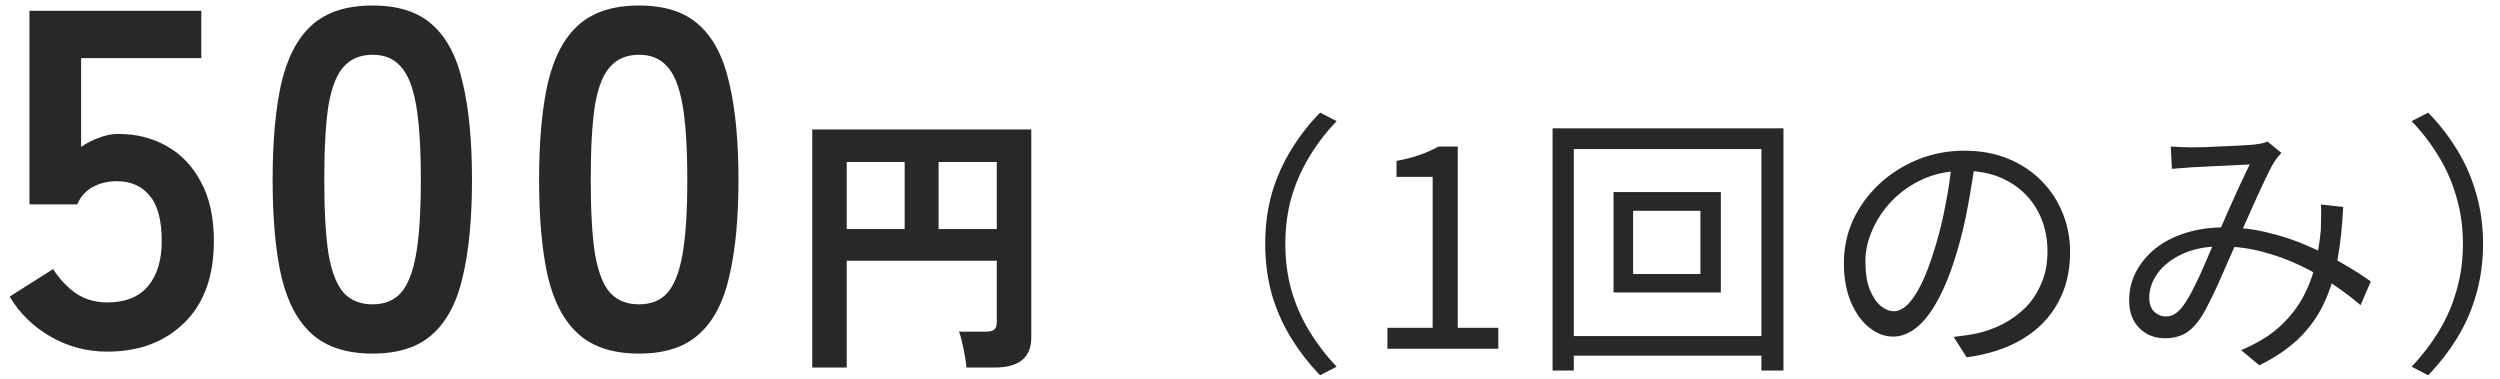 <svg width="145" height="22" viewBox="0 0 145 22" fill="none" xmlns="http://www.w3.org/2000/svg">
<path d="M6.216 20.395C5.04 20.395 3.948 20.106 2.94 19.527C1.932 18.949 1.139 18.174 0.56 17.203L3.08 15.607C3.453 16.186 3.892 16.653 4.396 17.008C4.919 17.362 5.525 17.54 6.216 17.54C7.261 17.54 8.045 17.232 8.568 16.616C9.109 15.981 9.38 15.104 9.38 13.983C9.38 12.77 9.147 11.893 8.68 11.351C8.232 10.791 7.597 10.511 6.776 10.511C6.253 10.511 5.787 10.623 5.376 10.848C4.965 11.072 4.667 11.408 4.48 11.855H1.708V0.628H11.676V3.372H4.704V8.524C5.021 8.3 5.367 8.122 5.74 7.992C6.113 7.842 6.487 7.768 6.86 7.768C7.905 7.768 8.839 8.001 9.66 8.468C10.5 8.934 11.163 9.625 11.648 10.54C12.152 11.454 12.404 12.602 12.404 13.983C12.404 16.018 11.835 17.596 10.696 18.715C9.557 19.835 8.064 20.395 6.216 20.395ZM21.608 20.508C20.115 20.508 18.948 20.134 18.108 19.387C17.268 18.641 16.671 17.521 16.316 16.027C15.98 14.534 15.812 12.668 15.812 10.428C15.812 8.188 15.98 6.321 16.316 4.828C16.671 3.316 17.268 2.186 18.108 1.44C18.948 0.693 20.115 0.32 21.608 0.32C23.102 0.32 24.259 0.693 25.08 1.44C25.92 2.186 26.508 3.316 26.844 4.828C27.199 6.321 27.376 8.188 27.376 10.428C27.376 12.668 27.199 14.534 26.844 16.027C26.508 17.521 25.92 18.641 25.08 19.387C24.259 20.134 23.102 20.508 21.608 20.508ZM21.608 17.651C22.299 17.651 22.84 17.437 23.232 17.008C23.643 16.559 23.942 15.813 24.128 14.768C24.315 13.722 24.408 12.275 24.408 10.428C24.408 8.561 24.315 7.105 24.128 6.06C23.942 5.014 23.643 4.277 23.232 3.848C22.84 3.4 22.299 3.176 21.608 3.176C20.918 3.176 20.367 3.4 19.956 3.848C19.546 4.277 19.247 5.014 19.06 6.06C18.892 7.105 18.808 8.561 18.808 10.428C18.808 12.275 18.892 13.722 19.06 14.768C19.247 15.813 19.546 16.559 19.956 17.008C20.367 17.437 20.918 17.651 21.608 17.651ZM37.063 20.508C35.57 20.508 34.403 20.134 33.563 19.387C32.723 18.641 32.126 17.521 31.771 16.027C31.435 14.534 31.267 12.668 31.267 10.428C31.267 8.188 31.435 6.321 31.771 4.828C32.126 3.316 32.723 2.186 33.563 1.44C34.403 0.693 35.57 0.32 37.063 0.32C38.556 0.32 39.714 0.693 40.535 1.44C41.375 2.186 41.963 3.316 42.299 4.828C42.654 6.321 42.831 8.188 42.831 10.428C42.831 12.668 42.654 14.534 42.299 16.027C41.963 17.521 41.375 18.641 40.535 19.387C39.714 20.134 38.556 20.508 37.063 20.508ZM37.063 17.651C37.754 17.651 38.295 17.437 38.687 17.008C39.098 16.559 39.396 15.813 39.583 14.768C39.77 13.722 39.863 12.275 39.863 10.428C39.863 8.561 39.77 7.105 39.583 6.06C39.396 5.014 39.098 4.277 38.687 3.848C38.295 3.4 37.754 3.176 37.063 3.176C36.372 3.176 35.822 3.4 35.411 3.848C35 4.277 34.702 5.014 34.515 6.06C34.347 7.105 34.263 8.561 34.263 10.428C34.263 12.275 34.347 13.722 34.515 14.768C34.702 15.813 35 16.559 35.411 17.008C35.822 17.437 36.372 17.651 37.063 17.651ZM47.11 21.316V7.508H59.814V19.572C59.814 20.734 59.11 21.316 57.702 21.316H56.054C56.043 21.134 56.011 20.905 55.958 20.628C55.915 20.361 55.862 20.099 55.798 19.843C55.744 19.587 55.686 19.385 55.622 19.235H57.174C57.398 19.235 57.558 19.198 57.654 19.123C57.76 19.049 57.814 18.899 57.814 18.675V15.123H49.11V21.316H47.11ZM54.438 13.284H57.814V9.396H54.438V13.284ZM49.11 13.284H52.47V9.396H49.11V13.284ZM73.382 14.148C73.382 13.102 73.51 12.126 73.766 11.22C74.032 10.313 74.406 9.47 74.886 8.692C75.366 7.902 75.926 7.182 76.566 6.532L77.526 7.028C76.918 7.657 76.39 8.345 75.942 9.092C75.494 9.828 75.147 10.617 74.902 11.46C74.667 12.291 74.55 13.188 74.55 14.148C74.55 15.097 74.667 15.993 74.902 16.835C75.147 17.678 75.494 18.468 75.942 19.203C76.39 19.939 76.918 20.628 77.526 21.267L76.566 21.764C75.926 21.102 75.366 20.382 74.886 19.604C74.406 18.825 74.032 17.982 73.766 17.076C73.51 16.158 73.382 15.182 73.382 14.148ZM80.47 20.227V19.012H83.094V10.259H80.998V9.332C81.52 9.236 81.974 9.118 82.358 8.98C82.752 8.841 83.11 8.681 83.43 8.5H84.55V19.012H86.902V20.227H80.47ZM94.721 12.227V15.892H98.625V12.227H94.721ZM93.585 11.139H99.809V16.963H93.585V11.139ZM90.049 7.444H103.441V21.491H102.161V8.644H91.281V21.491H90.049V7.444ZM90.753 19.491H102.897V20.628H90.753V19.491ZM114.561 9.3C114.454 10.132 114.315 11.001 114.145 11.908C113.985 12.814 113.777 13.694 113.521 14.547C113.201 15.646 112.843 16.564 112.449 17.299C112.065 18.035 111.649 18.59 111.201 18.963C110.753 19.337 110.283 19.523 109.793 19.523C109.323 19.523 108.87 19.353 108.433 19.012C107.995 18.67 107.638 18.18 107.361 17.54C107.083 16.889 106.945 16.126 106.945 15.252C106.945 14.377 107.121 13.55 107.473 12.771C107.835 11.993 108.331 11.305 108.961 10.707C109.601 10.1 110.347 9.62 111.201 9.268C112.054 8.916 112.966 8.74 113.937 8.74C114.875 8.74 115.718 8.894 116.465 9.204C117.222 9.513 117.867 9.94 118.401 10.483C118.934 11.017 119.345 11.641 119.633 12.355C119.921 13.059 120.065 13.817 120.065 14.627C120.065 15.748 119.825 16.734 119.345 17.587C118.875 18.441 118.193 19.134 117.297 19.668C116.411 20.201 115.334 20.553 114.065 20.724L113.313 19.54C113.569 19.508 113.814 19.476 114.049 19.444C114.283 19.412 114.497 19.374 114.689 19.331C115.201 19.214 115.697 19.033 116.177 18.788C116.667 18.532 117.105 18.212 117.489 17.828C117.873 17.433 118.177 16.969 118.401 16.436C118.635 15.892 118.753 15.273 118.753 14.579C118.753 13.929 118.646 13.326 118.433 12.771C118.219 12.206 117.905 11.71 117.489 11.284C117.073 10.857 116.566 10.521 115.969 10.275C115.371 10.03 114.689 9.908 113.921 9.908C113.046 9.908 112.251 10.068 111.537 10.387C110.833 10.707 110.23 11.129 109.729 11.652C109.238 12.164 108.859 12.729 108.593 13.348C108.326 13.956 108.193 14.553 108.193 15.139C108.193 15.812 108.278 16.366 108.449 16.803C108.63 17.23 108.843 17.545 109.089 17.747C109.345 17.95 109.595 18.052 109.841 18.052C110.097 18.052 110.358 17.929 110.625 17.683C110.891 17.427 111.163 17.022 111.441 16.468C111.718 15.902 111.99 15.171 112.257 14.275C112.491 13.508 112.689 12.691 112.849 11.828C113.019 10.963 113.142 10.116 113.217 9.284L114.561 9.3ZM125.905 8.5C126.107 8.51 126.315 8.521 126.529 8.532C126.753 8.542 126.945 8.548 127.105 8.548C127.318 8.548 127.59 8.542 127.921 8.532C128.262 8.521 128.614 8.505 128.977 8.484C129.339 8.462 129.681 8.446 130.001 8.436C130.321 8.414 130.561 8.398 130.721 8.388C130.881 8.366 131.025 8.345 131.153 8.324C131.291 8.292 131.414 8.254 131.521 8.212L132.321 8.868C132.246 8.953 132.171 9.038 132.097 9.124C132.033 9.209 131.969 9.3 131.905 9.396C131.734 9.673 131.531 10.068 131.297 10.579C131.062 11.081 130.811 11.63 130.545 12.227C130.289 12.814 130.033 13.38 129.777 13.924C129.617 14.286 129.441 14.681 129.249 15.107C129.067 15.524 128.881 15.95 128.689 16.387C128.497 16.814 128.305 17.214 128.113 17.587C127.931 17.961 127.755 18.27 127.585 18.515C127.297 18.921 126.993 19.209 126.673 19.38C126.353 19.54 125.985 19.619 125.569 19.619C124.971 19.619 124.475 19.422 124.081 19.027C123.686 18.633 123.489 18.099 123.489 17.427C123.489 16.83 123.622 16.276 123.889 15.764C124.166 15.241 124.545 14.787 125.025 14.403C125.515 14.02 126.097 13.721 126.769 13.508C127.451 13.294 128.198 13.188 129.009 13.188C129.905 13.188 130.769 13.294 131.601 13.508C132.443 13.71 133.227 13.977 133.953 14.307C134.689 14.627 135.355 14.969 135.953 15.332C136.561 15.684 137.078 16.014 137.505 16.323L136.913 17.7C136.443 17.294 135.915 16.894 135.329 16.5C134.742 16.094 134.102 15.726 133.409 15.396C132.715 15.065 131.979 14.798 131.201 14.595C130.433 14.393 129.638 14.291 128.817 14.291C127.942 14.291 127.19 14.441 126.561 14.739C125.942 15.027 125.467 15.401 125.137 15.86C124.817 16.308 124.657 16.777 124.657 17.267C124.657 17.619 124.753 17.892 124.945 18.084C125.147 18.265 125.371 18.355 125.617 18.355C125.798 18.355 125.963 18.313 126.113 18.227C126.262 18.142 126.417 17.998 126.577 17.796C126.747 17.572 126.918 17.299 127.089 16.98C127.259 16.66 127.43 16.313 127.601 15.94C127.771 15.566 127.937 15.188 128.097 14.803C128.257 14.419 128.417 14.062 128.577 13.732C128.79 13.262 129.003 12.777 129.217 12.275C129.441 11.774 129.659 11.289 129.873 10.819C130.097 10.35 130.299 9.924 130.481 9.54C130.321 9.55 130.091 9.561 129.793 9.572C129.505 9.582 129.19 9.598 128.849 9.62C128.507 9.63 128.182 9.646 127.873 9.668C127.574 9.678 127.334 9.689 127.153 9.7C126.982 9.71 126.79 9.726 126.577 9.748C126.363 9.758 126.161 9.774 125.969 9.796L125.905 8.5ZM135.905 12.004C135.851 13.134 135.739 14.164 135.569 15.091C135.398 16.02 135.137 16.857 134.785 17.604C134.433 18.35 133.953 19.022 133.345 19.619C132.737 20.206 131.969 20.729 131.041 21.188L129.985 20.308C130.923 19.913 131.686 19.444 132.273 18.899C132.859 18.345 133.313 17.753 133.633 17.123C133.963 16.483 134.193 15.838 134.321 15.188C134.459 14.537 134.555 13.918 134.609 13.332C134.619 13.086 134.625 12.835 134.625 12.579C134.635 12.323 134.63 12.084 134.609 11.86L135.905 12.004ZM144.017 14.148C144.017 15.182 143.883 16.158 143.617 17.076C143.361 17.982 142.993 18.825 142.513 19.604C142.033 20.382 141.473 21.102 140.833 21.764L139.873 21.267C140.481 20.628 141.009 19.939 141.457 19.203C141.905 18.468 142.246 17.678 142.481 16.835C142.726 15.993 142.849 15.097 142.849 14.148C142.849 13.188 142.726 12.291 142.481 11.46C142.246 10.617 141.905 9.828 141.457 9.092C141.009 8.345 140.481 7.657 139.873 7.028L140.833 6.532C141.473 7.182 142.033 7.902 142.513 8.692C142.993 9.47 143.361 10.313 143.617 11.22C143.883 12.126 144.017 13.102 144.017 14.148Z" fill="#282828"/>
</svg>
